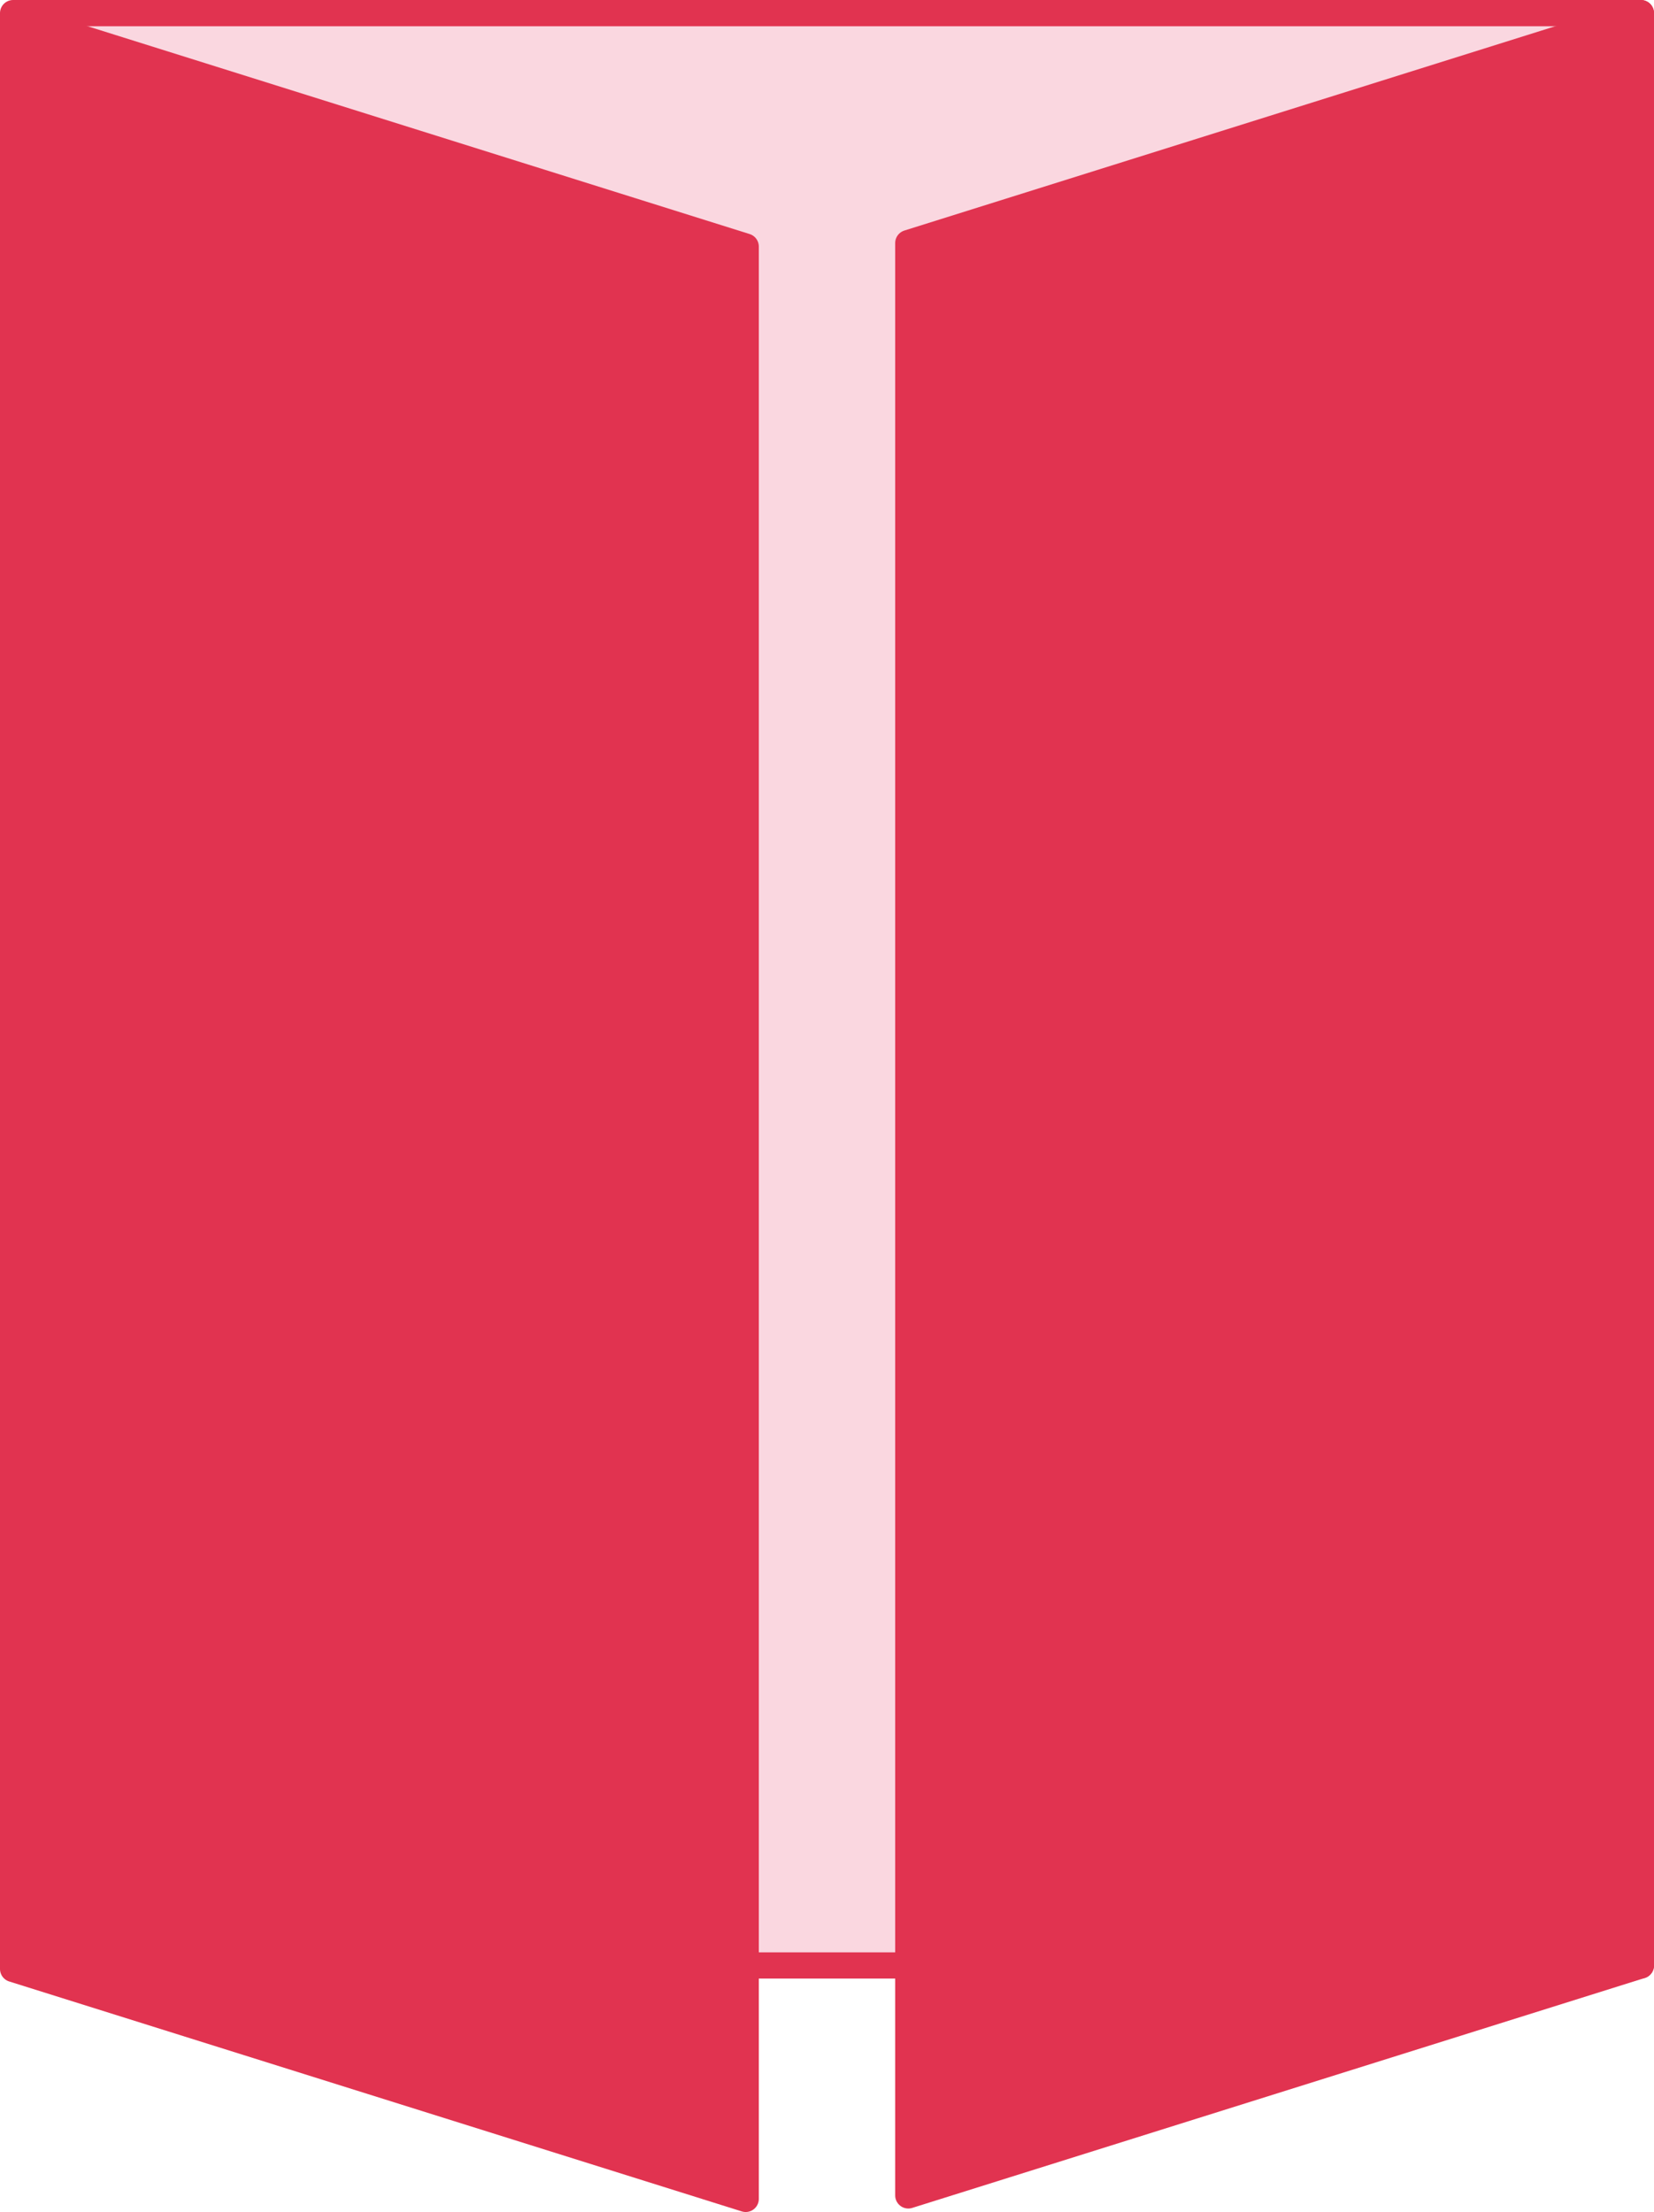 <svg xmlns="http://www.w3.org/2000/svg" id="Ebene_1" viewBox="0 0 189.2 253"><rect x="1.5" y="1.5" width="186.2" height="223.3" fill="#fad7e0" stroke="#e13350" stroke-linecap="round" stroke-linejoin="round" stroke-width="3"></rect><polygon points="85.3 251.5 1.5 225.2 1.5 1.9 85.3 28.2 85.3 251.5" fill="#e13350" stroke="#e13350" stroke-linecap="round" stroke-linejoin="round" stroke-width="3"></polygon><polygon points="103.9 251.1 187.7 224.8 187.7 1.5 103.9 27.8 103.9 251.1" fill="#e13350" stroke="#e13350" stroke-linecap="round" stroke-linejoin="round" stroke-width="3"></polygon></svg>
